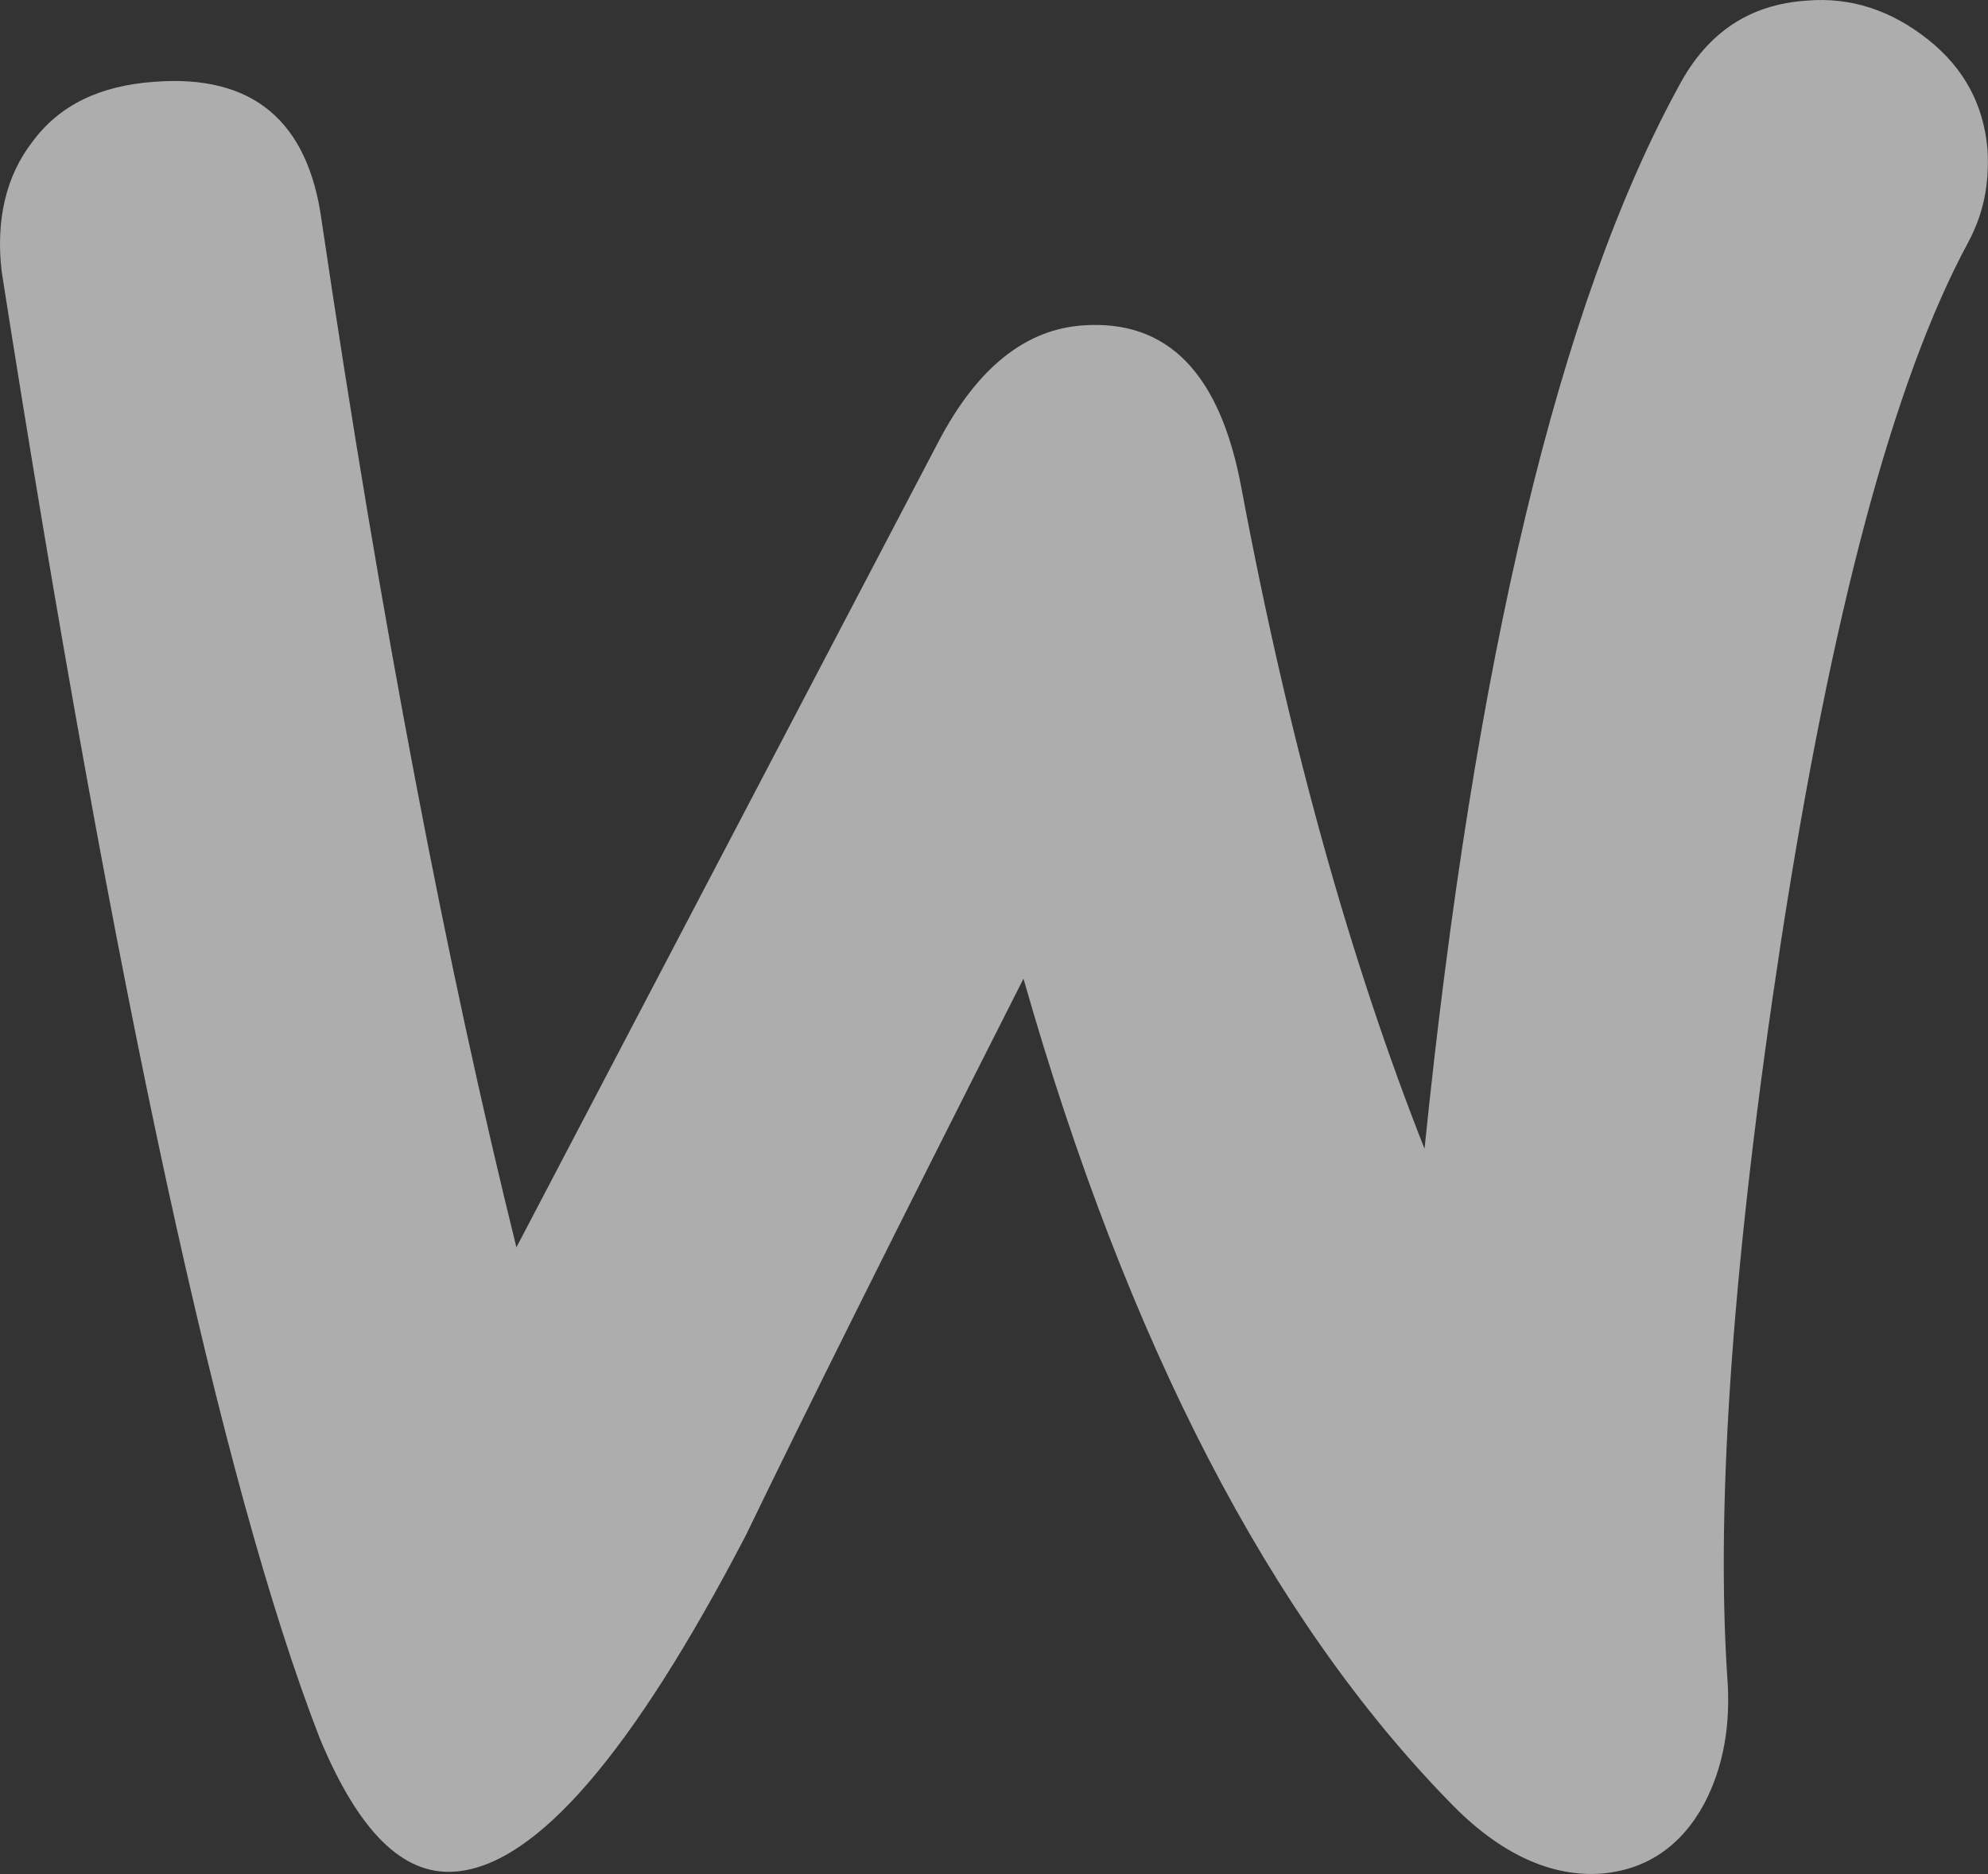 <?xml version="1.0" encoding="UTF-8"?> <svg xmlns="http://www.w3.org/2000/svg" width="5966" height="5625" viewBox="0 0 5966 5625" fill="none"><rect x="0" y="0" width="5966" height="5625" fill="#333333" stroke="none"/> <path opacity="0.6" d="M97.422 425.435C178.428 315.211 299.936 257.197 461.948 245.595C757.04 222.39 924.837 361.621 965.34 663.289C1144.71 1875.76 1341.44 2902.59 1549.74 3743.77L2816.9 1324.64C2932.62 1104.19 3077.27 988.16 3250.86 976.558C3505.45 959.154 3661.67 1121.59 3725.32 1463.87C3869.97 2235.44 4055.13 2890.98 4275 3447.91C4425.44 1974.38 4680.03 912.744 5038.77 257.198C5125.56 94.762 5252.85 13.544 5420.65 1.942C5553.73 -9.661 5675.24 30.948 5785.18 117.968C5895.11 204.987 5952.98 315.21 5964.55 448.64C5970.33 553.063 5952.98 640.084 5906.69 727.103C5681.03 1144.8 5495.87 1846.75 5345.43 2821.37C5200.78 3766.98 5148.71 4503.74 5183.42 5031.66C5194.99 5176.69 5171.85 5304.32 5113.99 5414.54C5044.55 5542.17 4940.41 5611.79 4807.32 5623.39C4656.89 5634.99 4500.66 5565.38 4350.22 5408.74C3812.11 4857.62 3383.94 4033.84 3071.49 2937.39C2695.39 3679.96 2417.66 4236.88 2238.29 4608.17C1896.91 5263.71 1607.6 5600.19 1364.58 5617.59C1208.36 5629.19 1075.28 5495.76 959.554 5217.3C664.462 4457.33 346.226 2989.61 4.845 814.122C-12.514 663.289 16.416 529.858 97.422 425.435Z" fill="white"></path> </svg> 
